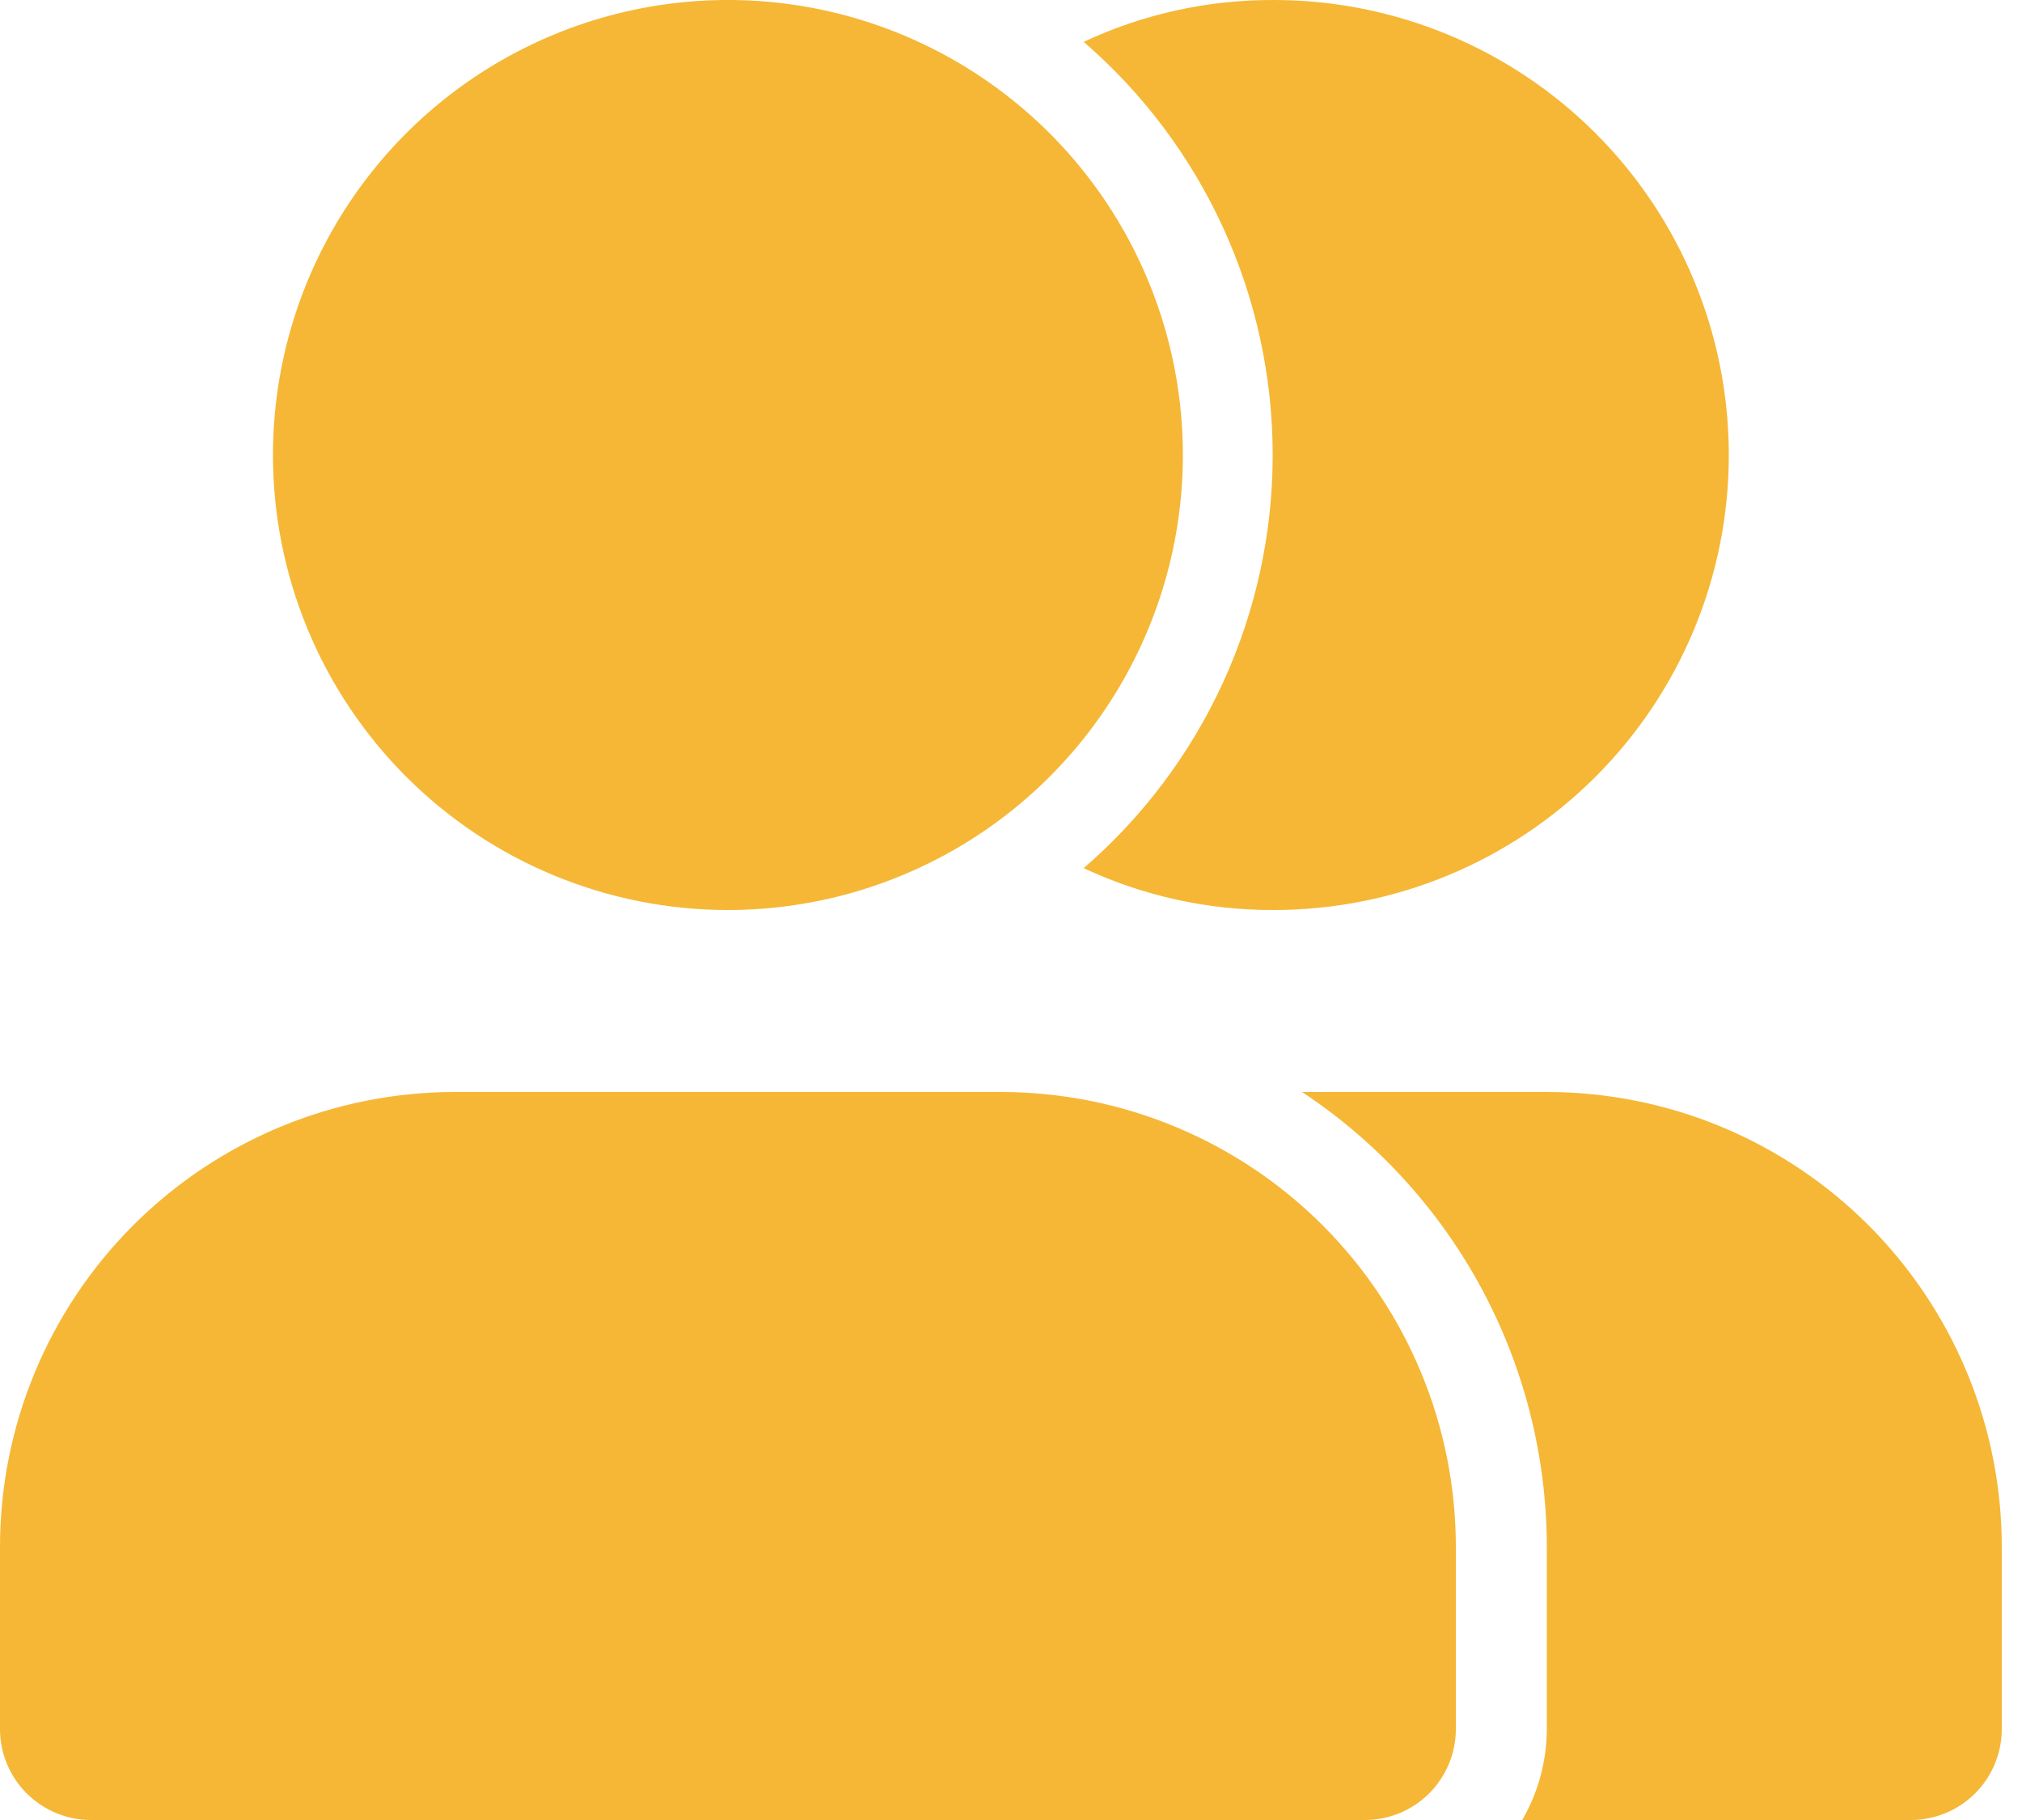 <svg width="50" height="45" viewBox="0 0 50 45" fill="none" xmlns="http://www.w3.org/2000/svg">
<path d="M6.75 11.25C6.75 9.025 7.41 6.85 8.646 5C9.882 3.15 11.639 1.708 13.695 0.856C15.75 0.005 18.012 -0.218 20.195 0.216C22.377 0.65 24.381 1.722 25.955 3.295C27.528 4.868 28.6 6.873 29.034 9.055C29.468 11.238 29.245 13.5 28.393 15.555C27.542 17.611 26.1 19.368 24.25 20.604C22.4 21.84 20.225 22.5 18 22.5C15.016 22.5 12.155 21.315 10.045 19.205C7.935 17.095 6.75 14.234 6.75 11.25ZM24.75 27H11.25C9.773 27 8.31 27.291 6.945 27.856C5.58 28.422 4.34 29.25 3.295 30.295C1.185 32.405 0 35.266 0 38.25V42.75C0 43.347 0.237 43.919 0.659 44.341C1.081 44.763 1.653 45 2.25 45H33.75C34.347 45 34.919 44.763 35.341 44.341C35.763 43.919 36 43.347 36 42.75V38.25C36 35.266 34.815 32.405 32.705 30.295C30.595 28.185 27.734 27 24.75 27ZM31.5 0C29.875 -0.007 28.269 0.346 26.797 1.035C28.264 2.302 29.441 3.871 30.247 5.633C31.054 7.396 31.471 9.312 31.471 11.25C31.471 13.188 31.054 15.104 30.247 16.867C29.441 18.629 28.264 20.198 26.797 21.465C28.269 22.154 29.875 22.507 31.5 22.5C34.483 22.5 37.345 21.315 39.455 19.205C41.565 17.095 42.75 14.234 42.75 11.25C42.75 8.266 41.565 5.405 39.455 3.295C37.345 1.185 34.483 0 31.5 0ZM38.25 27H32.197C34.057 28.23 35.582 29.901 36.639 31.864C37.695 33.827 38.248 36.021 38.25 38.25V42.75C38.248 43.54 38.039 44.316 37.642 45H47.25C47.846 45 48.419 44.763 48.841 44.341C49.263 43.919 49.5 43.347 49.5 42.75V38.25C49.5 36.773 49.209 35.31 48.643 33.945C48.078 32.58 47.249 31.34 46.205 30.295C45.16 29.25 43.92 28.422 42.555 27.856C41.19 27.291 39.727 27 38.25 27Z" fill="#F5B735"/>
</svg>
